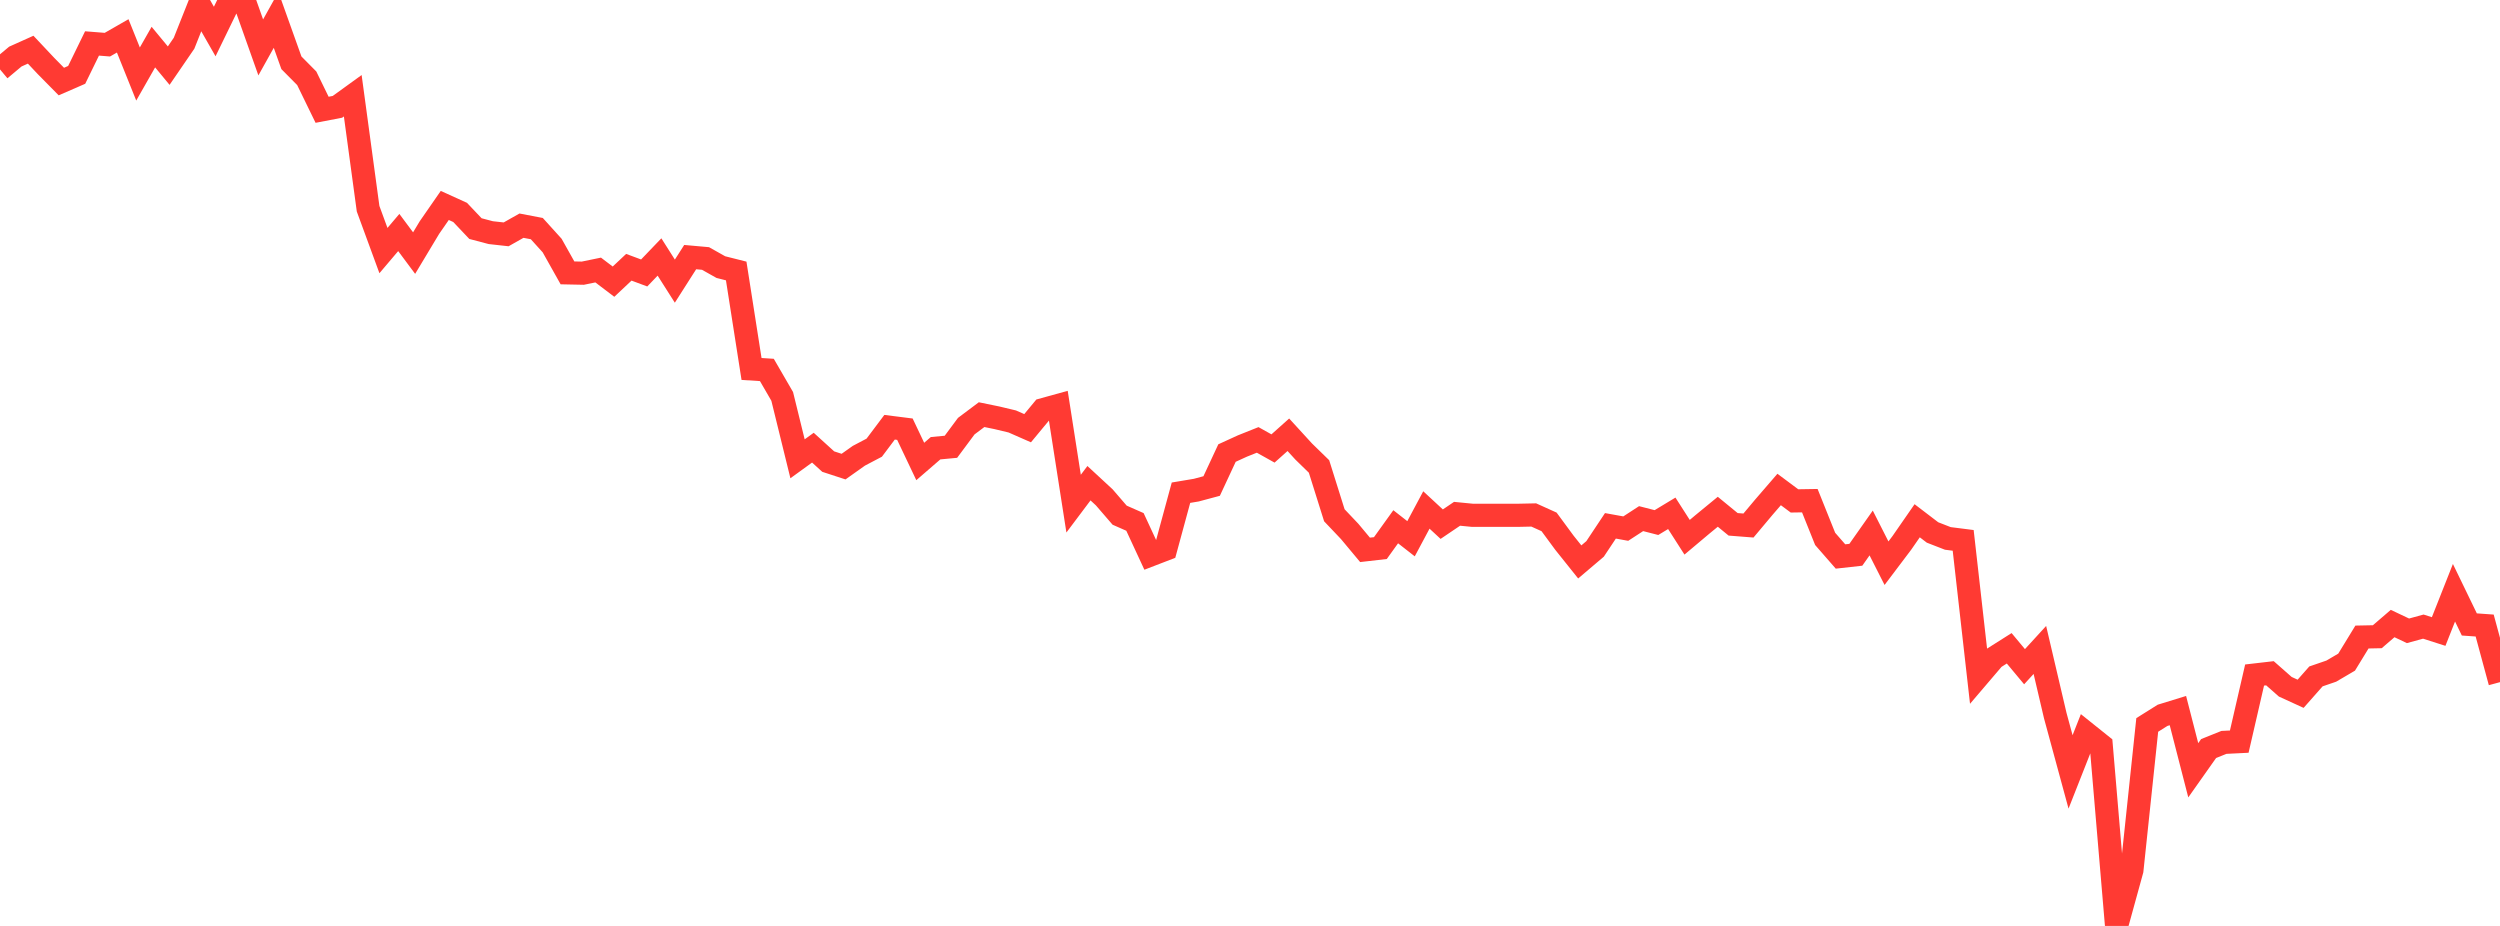<?xml version="1.0" standalone="no"?>
<!DOCTYPE svg PUBLIC "-//W3C//DTD SVG 1.1//EN" "http://www.w3.org/Graphics/SVG/1.1/DTD/svg11.dtd">

<svg width="135" height="50" viewBox="0 0 135 50" preserveAspectRatio="none" 
  xmlns="http://www.w3.org/2000/svg"
  xmlns:xlink="http://www.w3.org/1999/xlink">


<polyline points="0.0, 3.748 0.828, 3.055 1.656, 2.683 2.485, 3.564 3.313, 4.404 4.141, 4.043 4.969, 2.346 5.798, 2.412 6.626, 1.937 7.454, 3.997 8.282, 2.543 9.11, 3.545 9.939, 2.335 10.767, 0.252 11.595, 1.702 12.423, 0.0 13.252, 0.224 14.08, 2.56 14.908, 1.074 15.736, 3.391 16.564, 4.227 17.393, 5.928 18.221, 5.769 19.049, 5.17 19.877, 11.271 20.706, 13.531 21.534, 12.555 22.362, 13.667 23.19, 12.288 24.018, 11.094 24.847, 11.471 25.675, 12.345 26.503, 12.563 27.331, 12.655 28.16, 12.186 28.988, 12.345 29.816, 13.26 30.644, 14.735 31.472, 14.752 32.301, 14.581 33.129, 15.21 33.957, 14.432 34.785, 14.74 35.613, 13.877 36.442, 15.182 37.27, 13.884 38.098, 13.958 38.926, 14.424 39.755, 14.633 40.583, 19.924 41.411, 19.977 42.239, 21.406 43.067, 24.775 43.896, 24.174 44.724, 24.926 45.552, 25.197 46.38, 24.61 47.209, 24.174 48.037, 23.071 48.865, 23.176 49.693, 24.92 50.521, 24.204 51.35, 24.126 52.178, 23.012 53.006, 22.391 53.834, 22.561 54.663, 22.759 55.491, 23.123 56.319, 22.123 57.147, 21.894 57.975, 27.197 58.804, 26.093 59.632, 26.859 60.46, 27.819 61.288, 28.184 62.117, 29.972 62.945, 29.653 63.773, 26.606 64.601, 26.467 65.429, 26.245 66.258, 24.465 67.086, 24.086 67.914, 23.755 68.742, 24.218 69.571, 23.477 70.399, 24.382 71.227, 25.189 72.055, 27.825 72.883, 28.698 73.712, 29.692 74.54, 29.597 75.368, 28.445 76.196, 29.092 77.025, 27.538 77.853, 28.305 78.681, 27.745 79.509, 27.826 80.337, 27.826 81.166, 27.826 81.994, 27.826 82.822, 27.808 83.65, 28.182 84.479, 29.308 85.307, 30.344 86.135, 29.641 86.963, 28.395 87.791, 28.545 88.62, 28.006 89.448, 28.219 90.276, 27.719 91.104, 29.012 91.933, 28.315 92.761, 27.635 93.589, 28.314 94.417, 28.379 95.245, 27.392 96.074, 26.432 96.902, 27.049 97.73, 27.036 98.558, 29.1 99.387, 30.05 100.215, 29.958 101.043, 28.781 101.871, 30.413 102.699, 29.317 103.528, 28.121 104.356, 28.753 105.184, 29.075 106.012, 29.18 106.84, 36.504 107.669, 35.532 108.497, 35.008 109.325, 36.002 110.153, 35.097 110.982, 38.636 111.81, 41.683 112.638, 39.581 113.466, 40.244 114.294, 50.0 115.123, 46.991 115.951, 39.147 116.779, 38.627 117.607, 38.372 118.436, 41.595 119.264, 40.422 120.092, 40.089 120.92, 40.048 121.748, 36.452 122.577, 36.356 123.405, 37.085 124.233, 37.464 125.061, 36.526 125.89, 36.241 126.718, 35.755 127.546, 34.4 128.374, 34.383 129.202, 33.671 130.031, 34.064 130.859, 33.837 131.687, 34.102 132.515, 32.008 133.344, 33.72 134.172, 33.779 135.0, 36.836" fill="none" stroke="#ff3a33" stroke-width="1.25"/>

</svg>